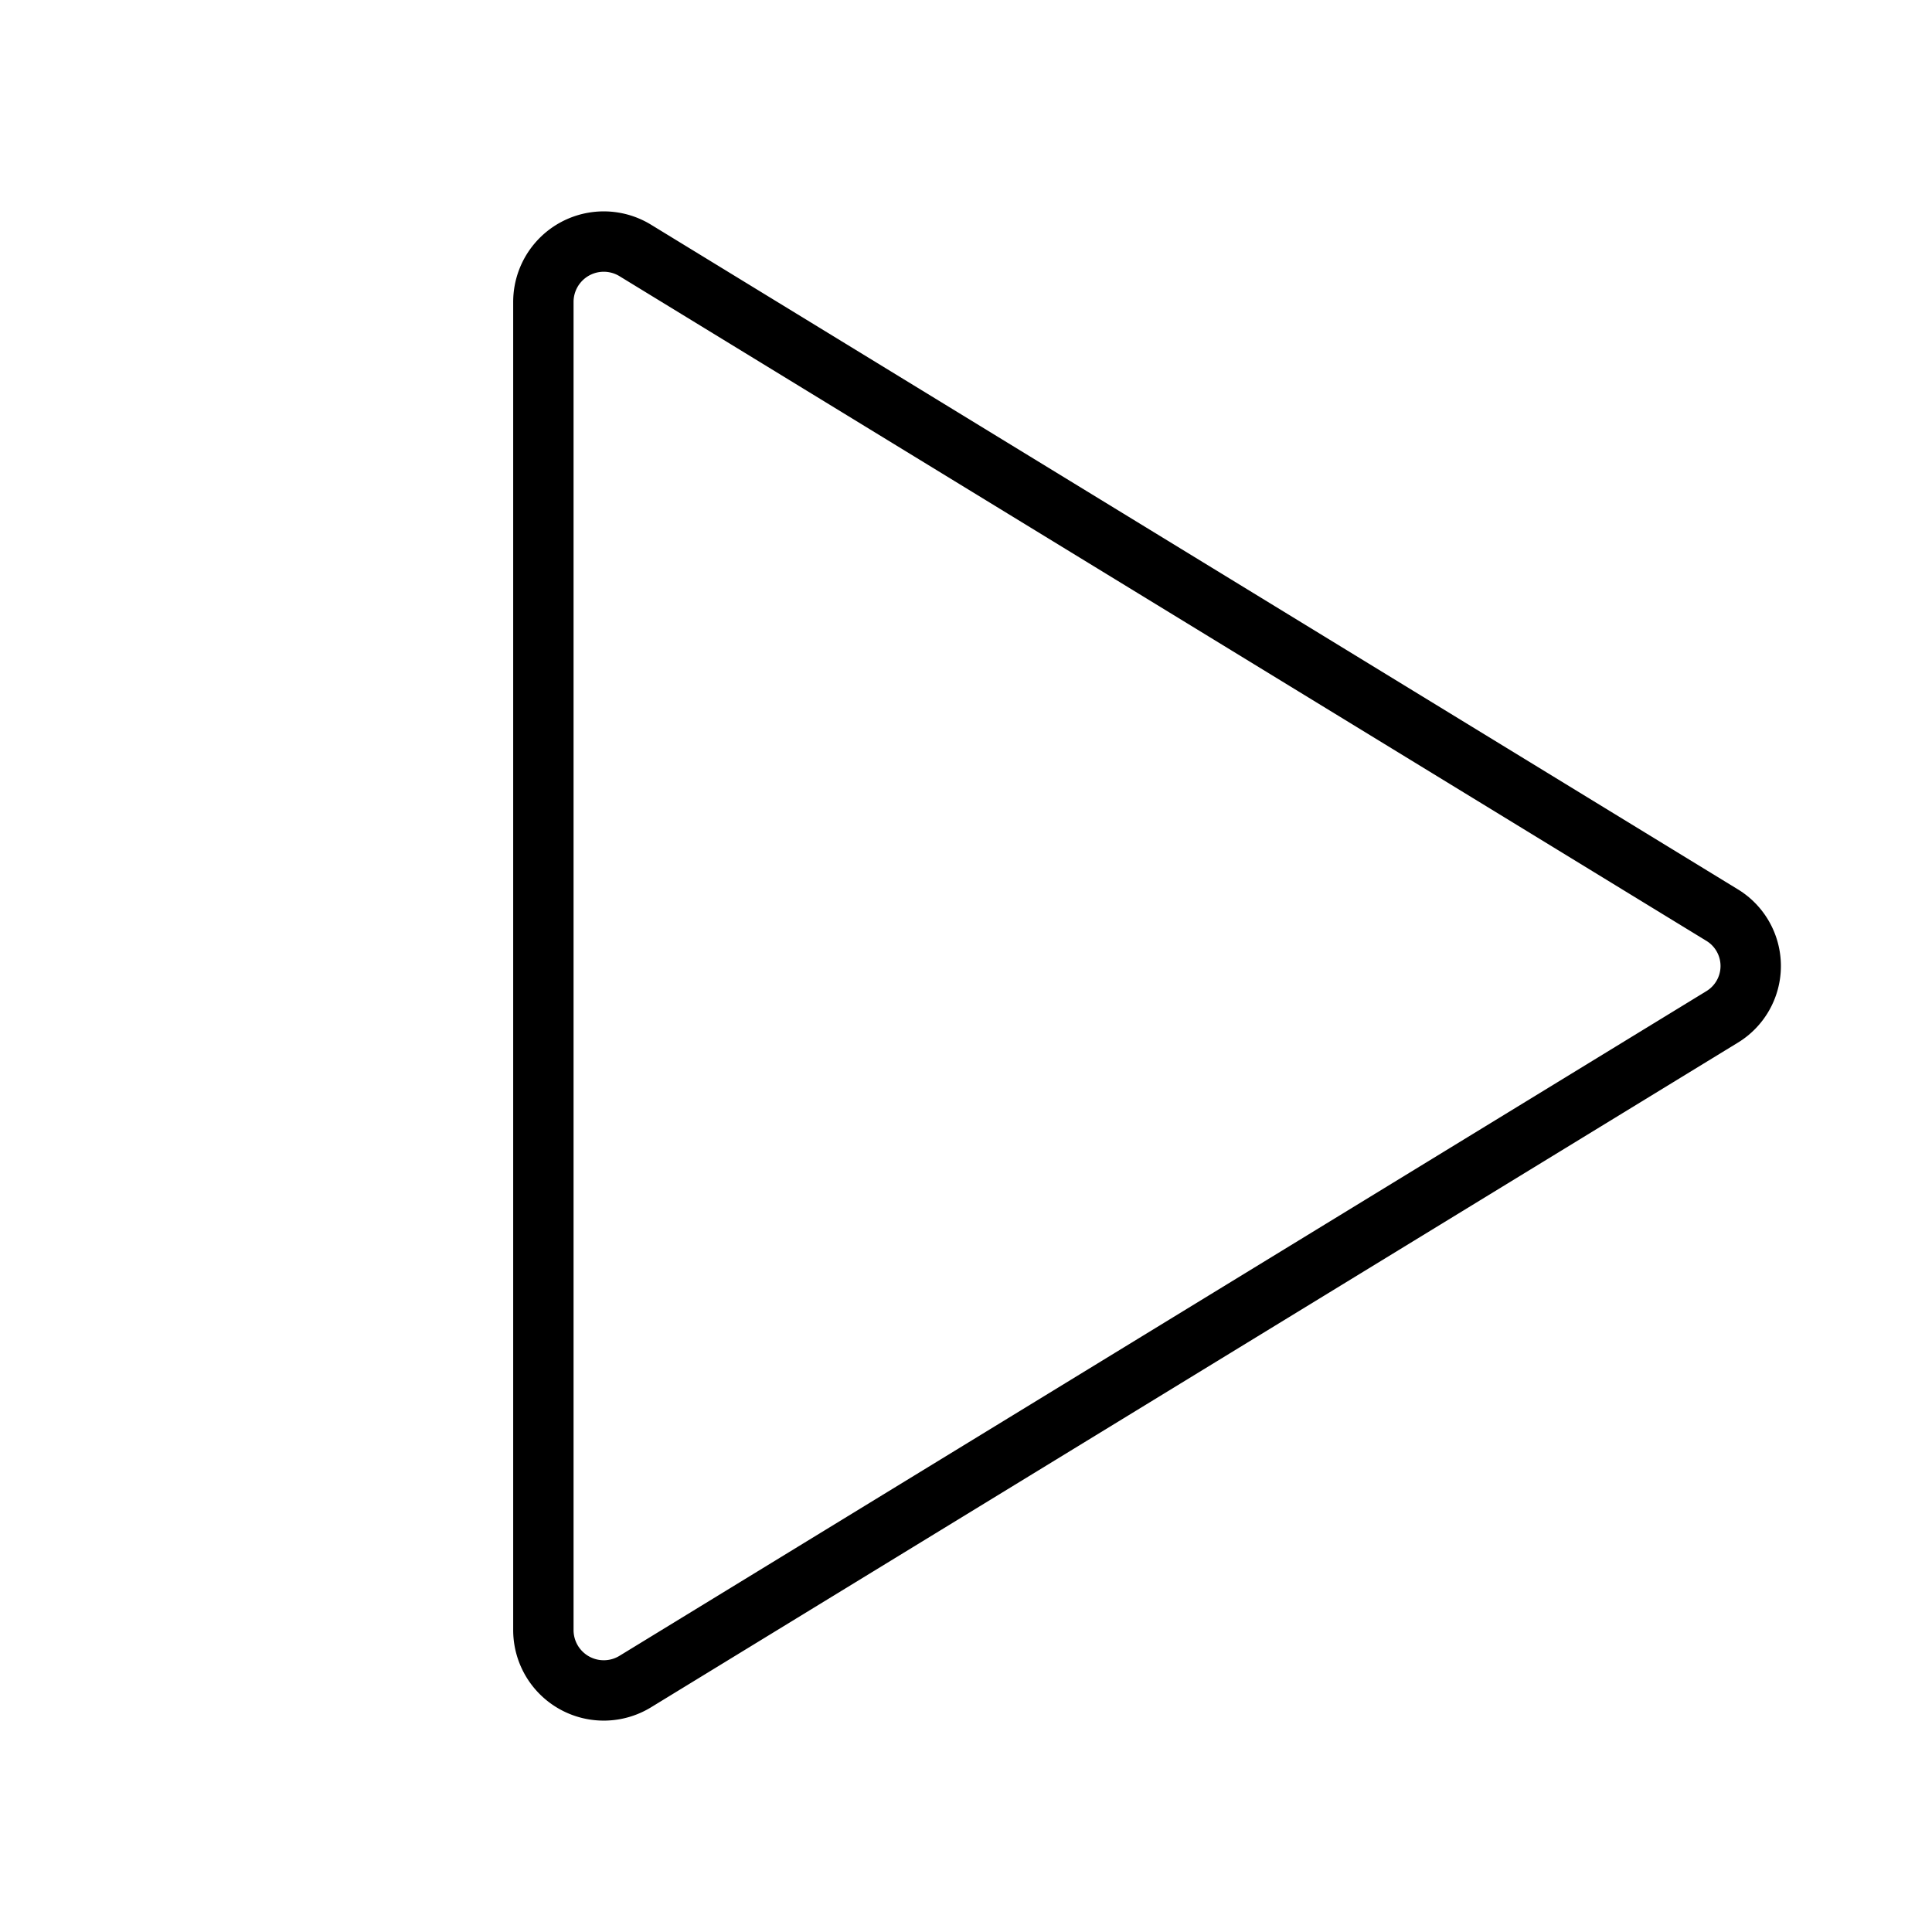 <svg xmlns="http://www.w3.org/2000/svg" viewBox="0 0 256 256"><rect width="256" height="256" fill="none"/><path d="M228.1,121.2,84.2,33.2A8,8,0,0,0,72,40V216a8,8,0,0,0,12.2,6.8l143.9-88A7.9,7.9,0,0,0,228.1,121.2Z" fill="none" stroke="#000" stroke-linecap="round" stroke-linejoin="round" stroke-width="8"/></svg>